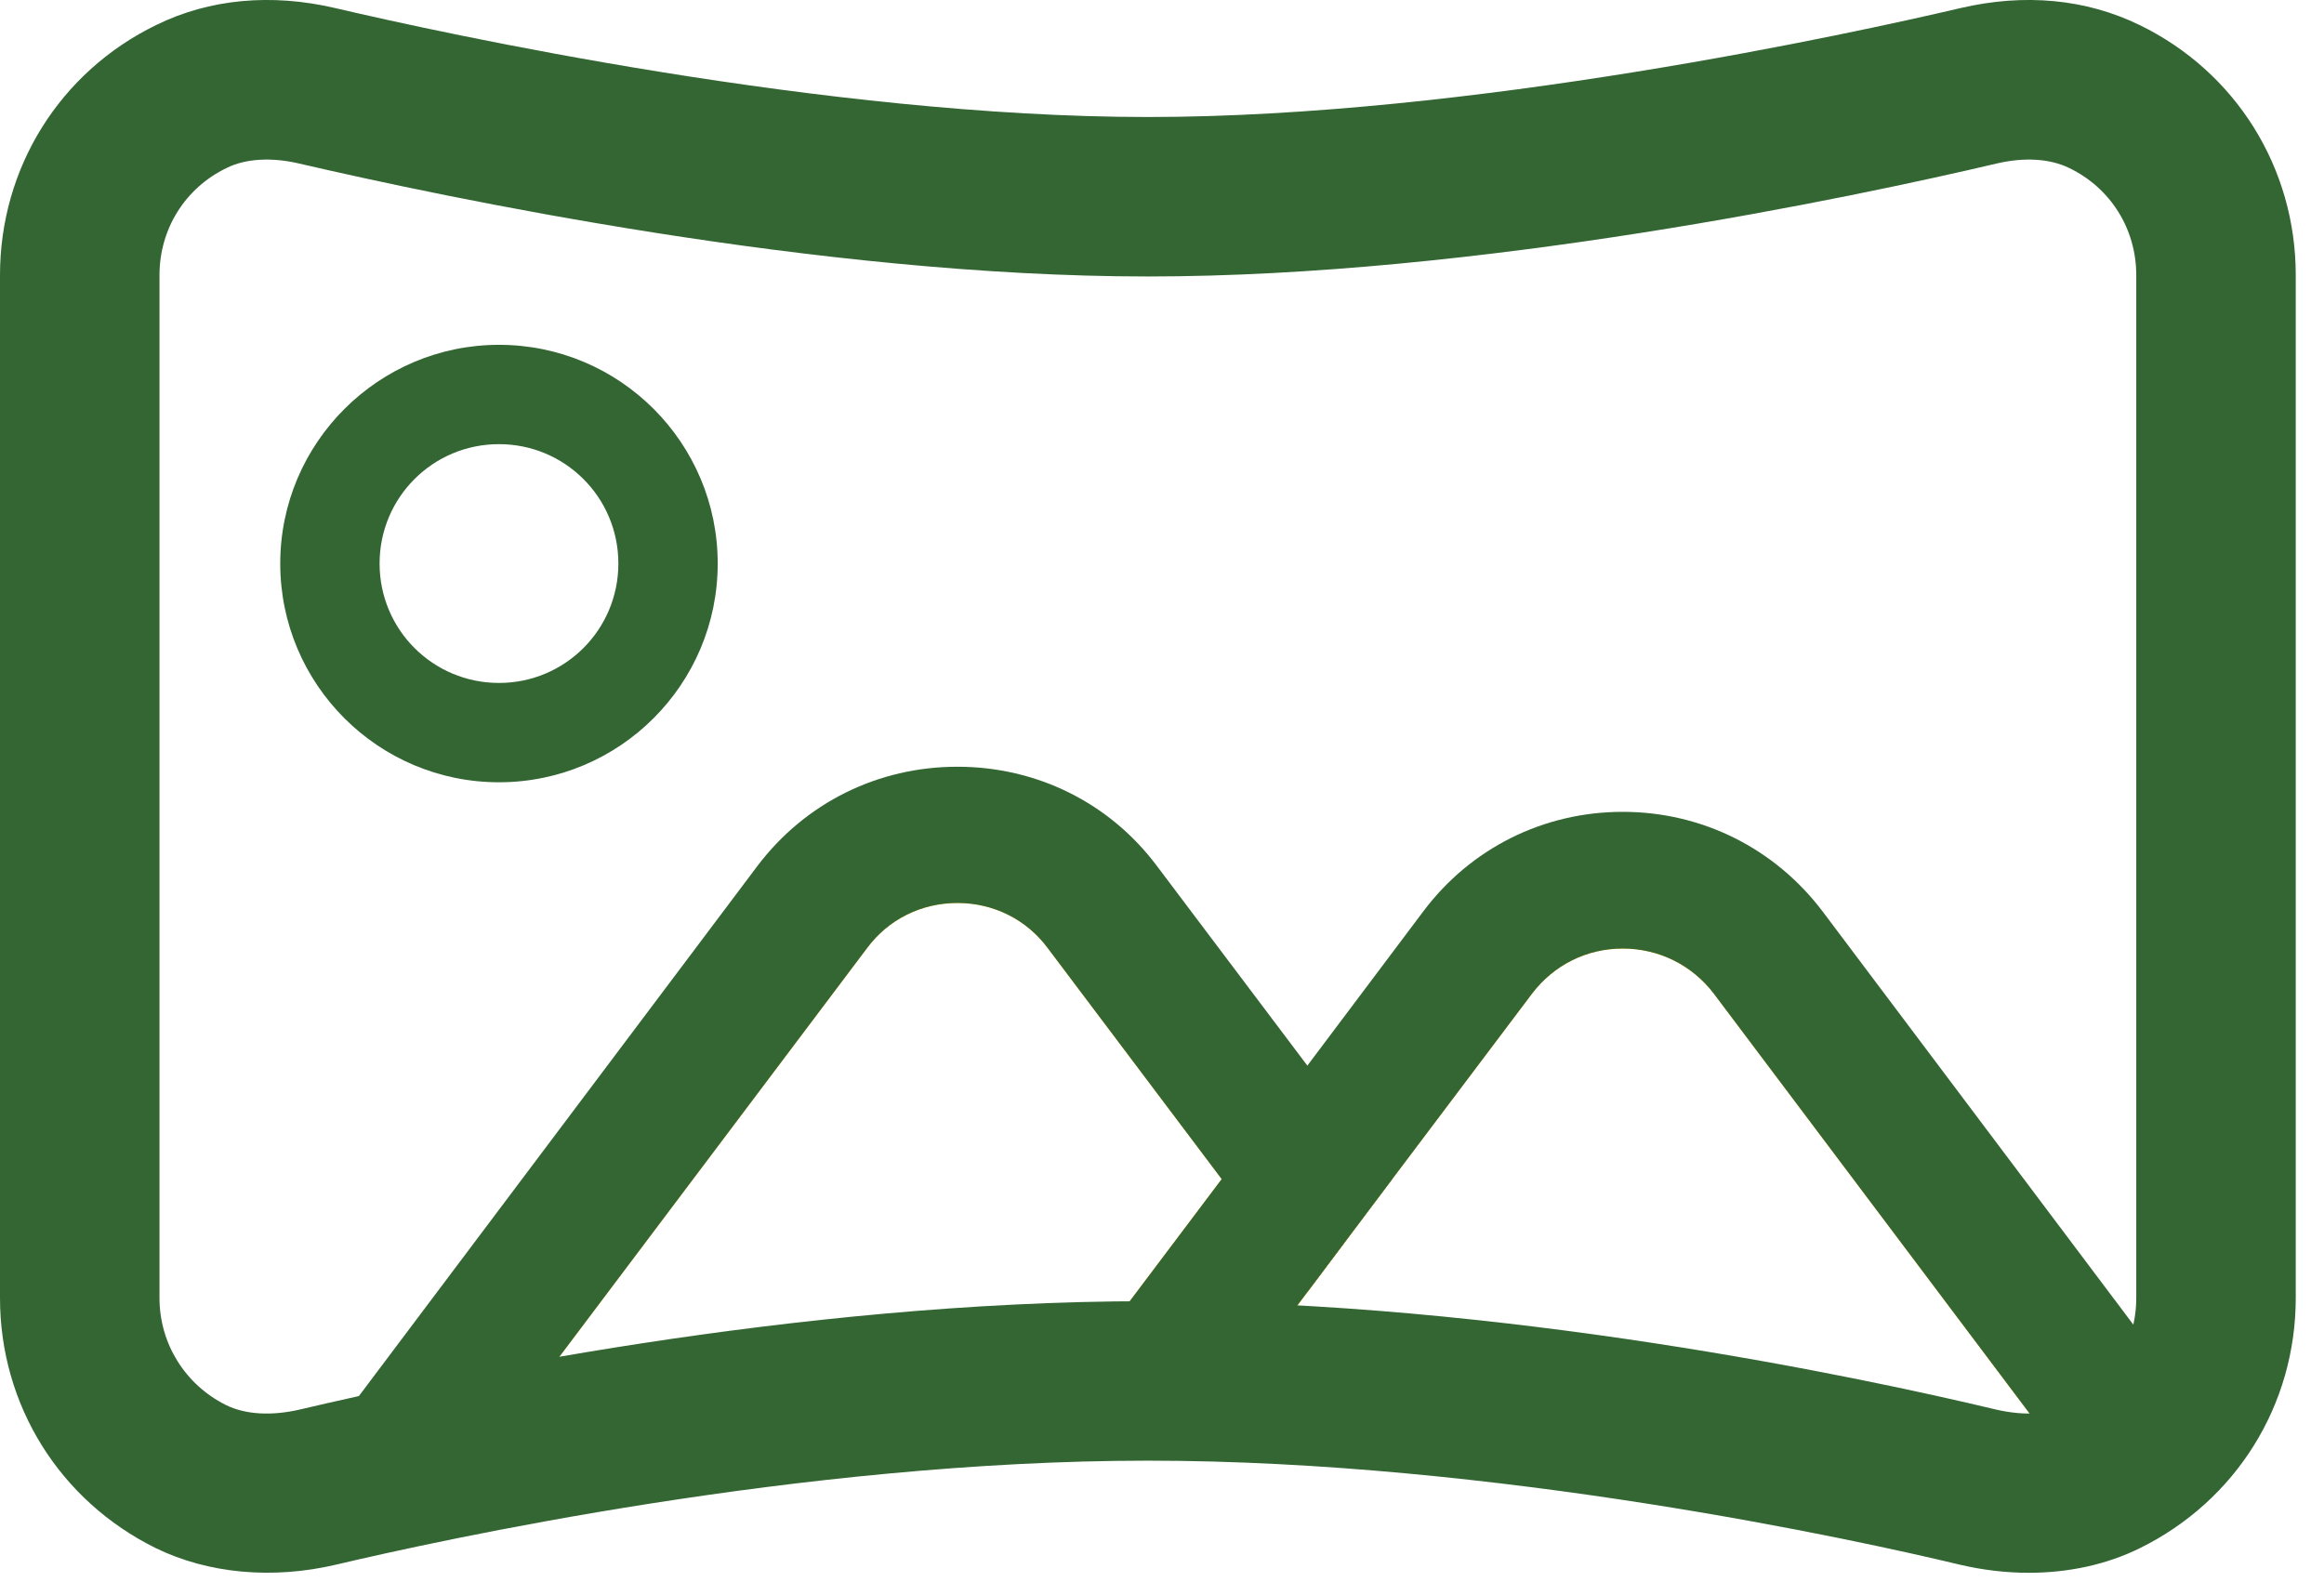 <svg width="51" height="35" viewBox="0 0 51 35" fill="none" xmlns="http://www.w3.org/2000/svg">
<path d="M29.62 27.118L28.69 28.358L27.2 30.338L25.45 30.178L24.25 29.278L26.81 25.878L23 20.818C22.53 20.178 21.8 19.818 21.01 19.818C20.22 19.818 19.49 20.178 19.02 20.818L10.37 32.308L8.33 32.518L17.82 19.908C19.42 17.788 22.6 17.788 24.2 19.908L27.75 24.628L28.69 25.868L29.62 27.118Z" fill="#FFBA08"/>
<path d="M30.56 25.869L29.62 27.119L28.69 28.358L27.75 27.119L26.81 25.878L23 20.818C22.53 20.178 21.8 19.818 21.01 19.818C20.22 19.818 19.49 20.178 19.02 20.818L10.37 32.308L8.33 32.518L7.14 31.619L16.62 19.008C17.67 17.618 19.27 16.828 21.01 16.828C22.75 16.828 24.35 17.618 25.39 19.008L28.69 23.388L29.62 24.628L30.56 25.869Z" fill="#336633"/>
<path d="M47.3 32.198L45.28 32.008L37.61 21.808C37.13 21.178 36.4 20.818 35.61 20.818C34.82 20.818 34.1 21.178 33.62 21.808L30.56 25.868L29.62 27.118L28.69 28.358L27.2 30.338L25.45 30.178L27.75 27.118L28.69 25.868L29.62 24.628L32.42 20.908C34.02 18.788 37.21 18.788 38.8 20.908L47.3 32.198Z" fill="#FFBA08"/>
<path d="M48.49 31.299L47.3 32.198L45.28 32.008L37.61 21.808C37.13 21.178 36.4 20.818 35.61 20.818C34.82 20.818 34.1 21.178 33.62 21.808L30.56 25.869L29.62 27.119L28.69 28.358L27.2 30.338L25.45 30.178L24.25 29.278L26.81 25.878L27.75 24.628L28.69 23.388L31.23 20.008C32.27 18.618 33.87 17.818 35.61 17.818C37.35 17.818 38.95 18.618 40 20.008L48.49 31.299Z" fill="#336633"/>
<path d="M44.52 34.519C44.02 34.519 43.51 34.459 43 34.339C40.75 33.798 32.81 32.058 25.19 32.058C17.57 32.058 9.63 33.809 7.38 34.339C5.98 34.669 4.57 34.538 3.42 33.978C1.31 32.938 0 30.838 0 28.488V6.038C0 3.688 1.31 1.578 3.43 0.548C4.59 -0.022 5.95 -0.152 7.36 0.178C9.75 0.738 18.12 2.568 25.19 2.568C32.26 2.568 40.63 0.738 43.02 0.178C44.43 -0.152 45.78 -0.022 46.95 0.548C49.07 1.578 50.38 3.688 50.38 6.038V28.488C50.38 30.838 49.07 32.938 46.96 33.978C46.23 34.339 45.39 34.519 44.52 34.519ZM25.19 28.558C32.97 28.558 40.8 30.218 43.81 30.938C44.42 31.078 44.99 31.049 45.42 30.838C46.32 30.398 46.88 29.498 46.88 28.488V6.038C46.88 5.028 46.32 4.128 45.41 3.688C44.98 3.478 44.42 3.448 43.82 3.588C40.63 4.338 32.43 6.068 25.19 6.068C17.95 6.068 9.75 4.328 6.56 3.588C5.96 3.448 5.39 3.478 4.97 3.688C4.06 4.128 3.5 5.028 3.5 6.038V28.488C3.5 29.488 4.06 30.389 4.96 30.838C5.39 31.049 5.96 31.078 6.57 30.938C9.58 30.228 17.41 28.558 25.19 28.558Z" fill="#336633"/>
<path d="M10.95 9.748C12.4 9.748 13.57 10.918 13.57 12.368C13.57 13.819 12.4 14.989 10.95 14.989C9.5 14.989 8.33 13.819 8.33 12.368C8.33 10.918 9.5 9.748 10.95 9.748ZM10.95 7.568C8.31 7.568 6.15 9.718 6.15 12.368C6.15 15.018 8.3 17.169 10.95 17.169C13.6 17.169 15.75 15.018 15.75 12.368C15.75 9.718 13.6 7.568 10.95 7.568Z" fill="#336633"/>
</svg>
